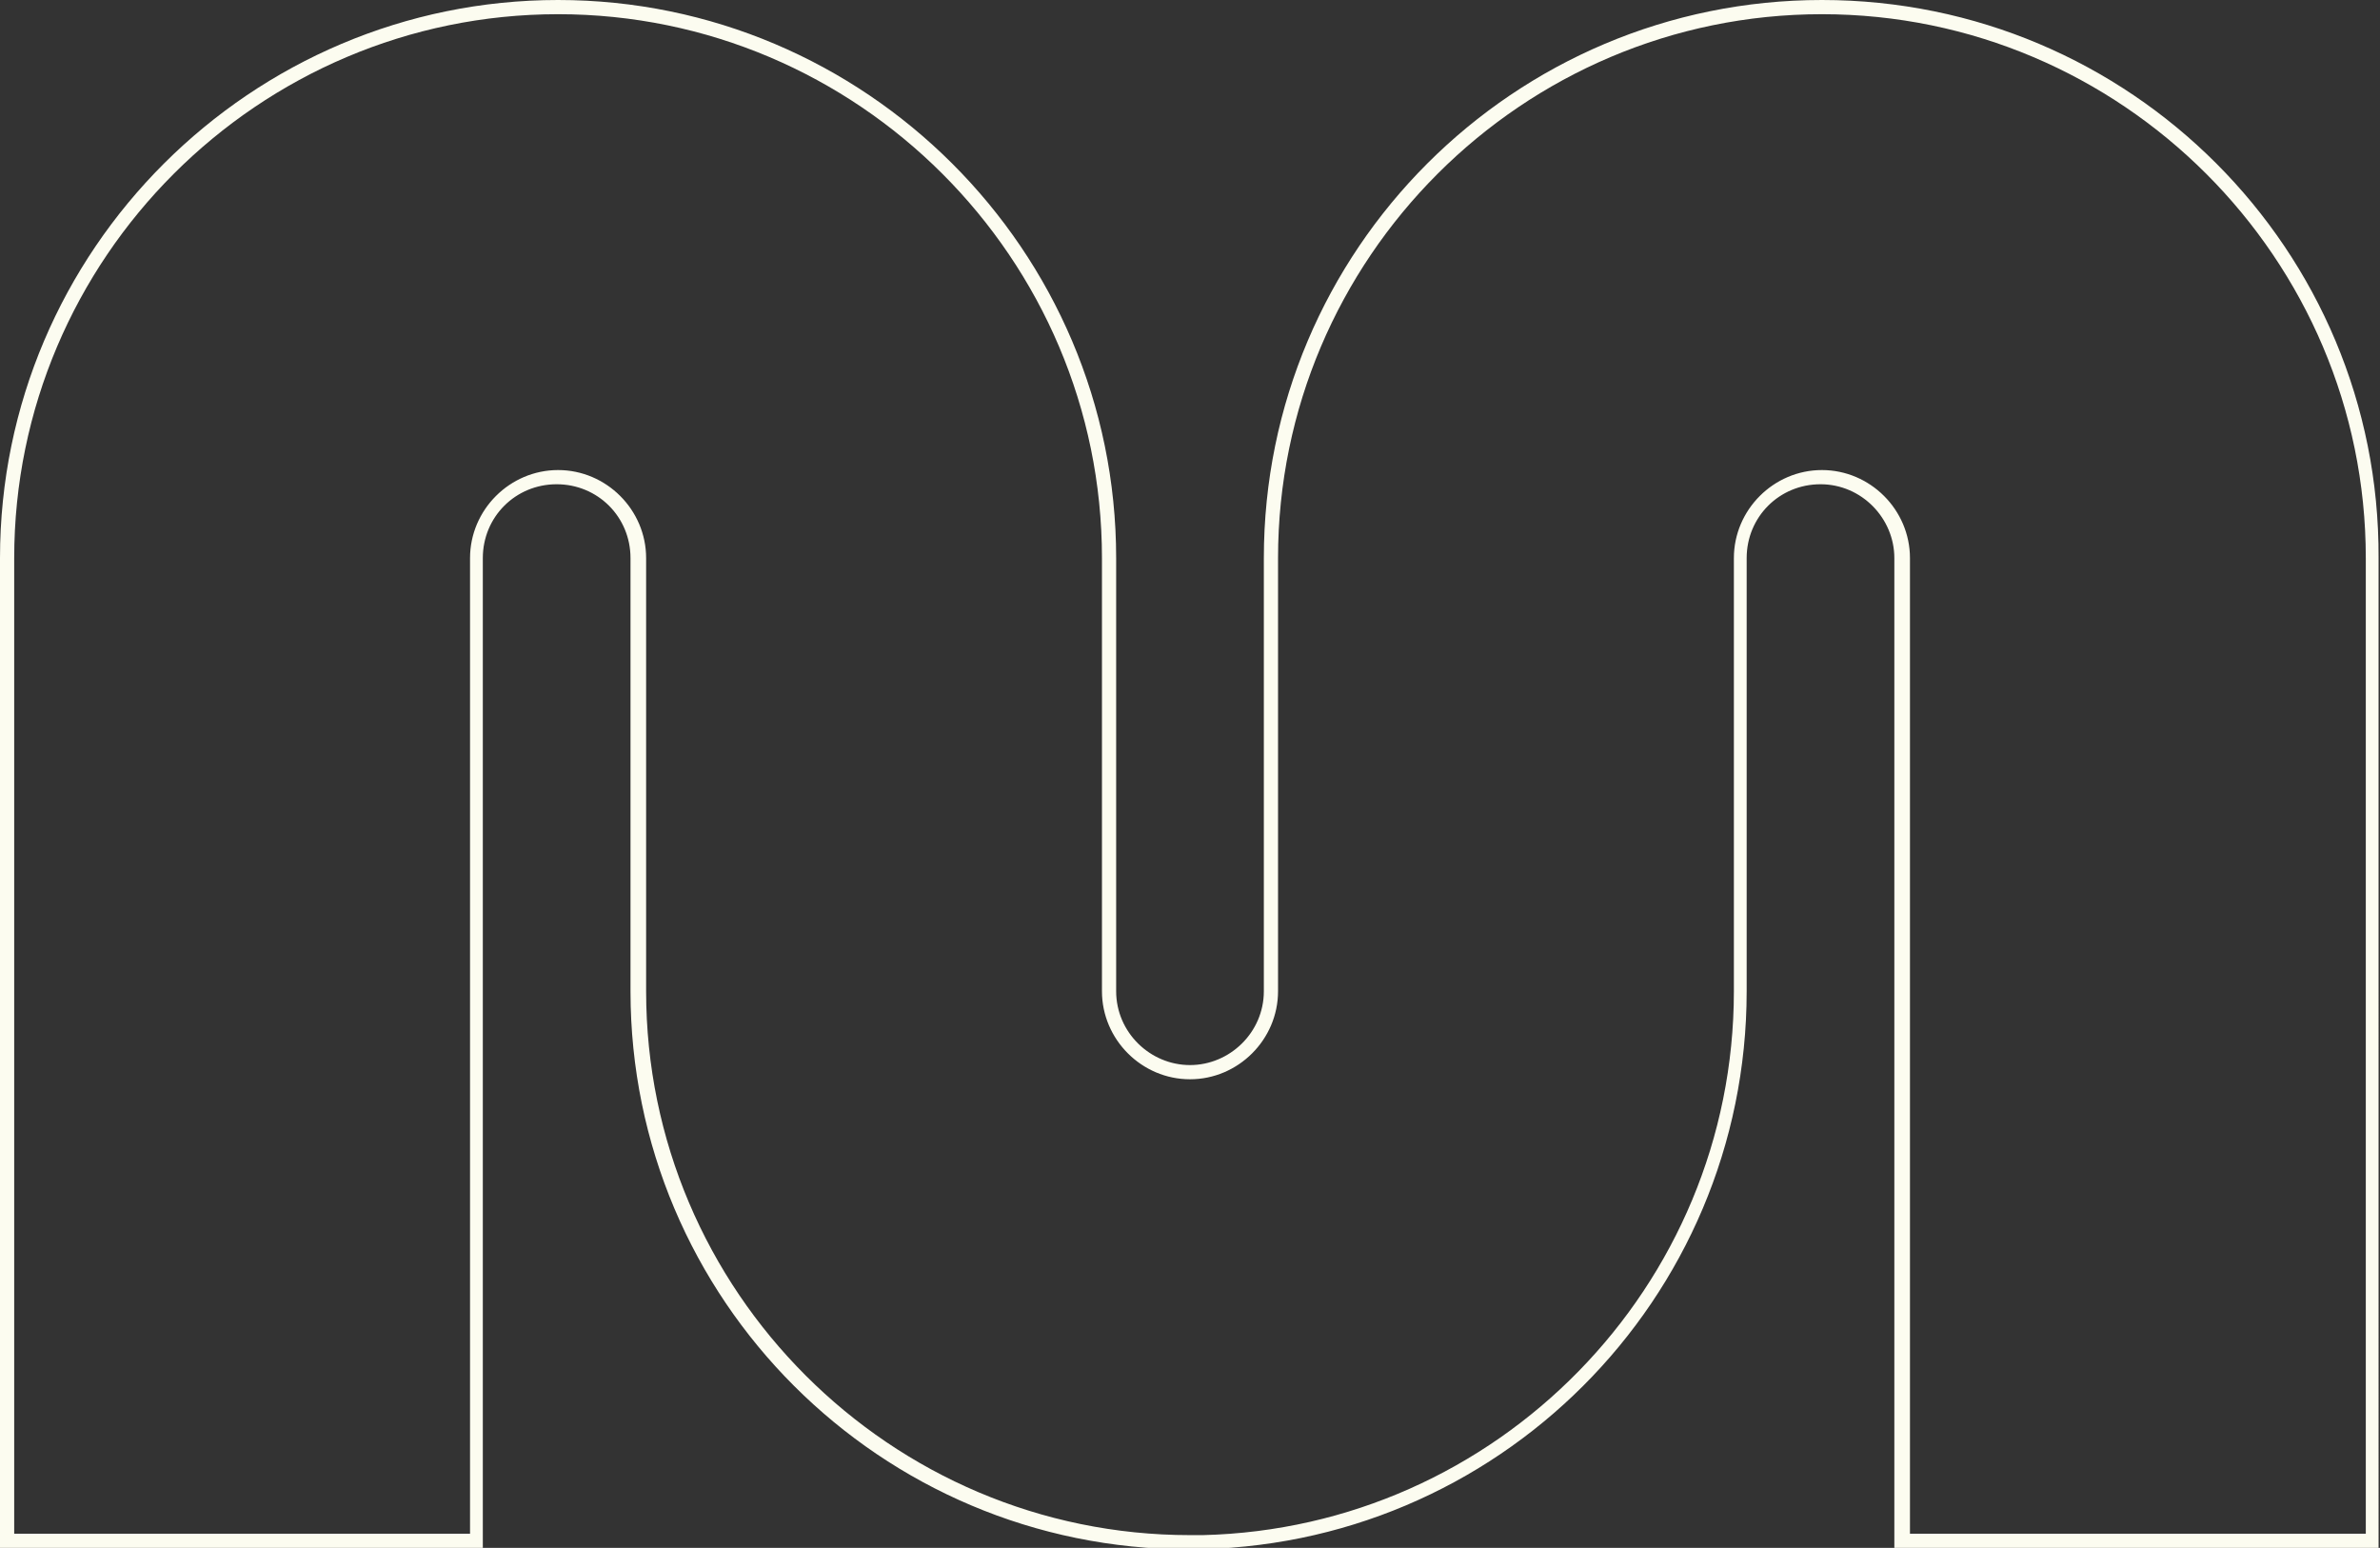 <svg xmlns="http://www.w3.org/2000/svg" id="uuid-7f110bf3-c409-4cbb-9e90-b7ae52b8b6ac" viewBox="0 0 167.6 109"><rect x="0" y="0" width="167.6" height="109" fill="#333333" stroke="none"/><defs><style>      .st0 {        fill: #fcfcf0;      }    </style></defs><g id="uuid-2a37a432-6328-47bf-8182-d63827846ed5"><path class="st0" d="M128.3,1c21.1,0,38.3,17.2,38.3,38.3v68.7h-32.1V39.3c0-3.4-2.8-6.2-6.2-6.2s-6.2,2.8-6.2,6.2v30.5c0,20.8-16.7,37.8-37.4,38.3h-.9c-21.1,0-38.3-17.2-38.3-38.3v-30.5c0-3.4-2.8-6.2-6.2-6.2s-6.2,2.8-6.2,6.2v68.7H1V39.3C1,18.2,18.2,1,39.3,1s38.3,17.2,38.3,38.3v30.5c0,3.4,2.8,6.2,6.2,6.2s6.2-2.8,6.2-6.2v-30.5c0-21.1,17.2-38.3,38.3-38.3M128.3,0C106.6,0,89,17.6,89,39.3v30.5c0,2.9-2.4,5.2-5.2,5.2s-5.2-2.3-5.2-5.2v-30.5C78.6,17.6,60.9,0,39.3,0S0,17.6,0,39.3v69.7h34V39.3c0-2.9,2.3-5.2,5.2-5.2s5.2,2.3,5.2,5.2v30.5c0,21.7,17.6,39.3,39.3,39.3h0c21.7,0,39.3-17.6,39.3-39.3v-30.5c0-2.9,2.3-5.2,5.2-5.2s5.2,2.4,5.2,5.2v69.7h34.1V39.3C167.6,17.6,150,0,128.3,0h0Z"></path></g></svg>